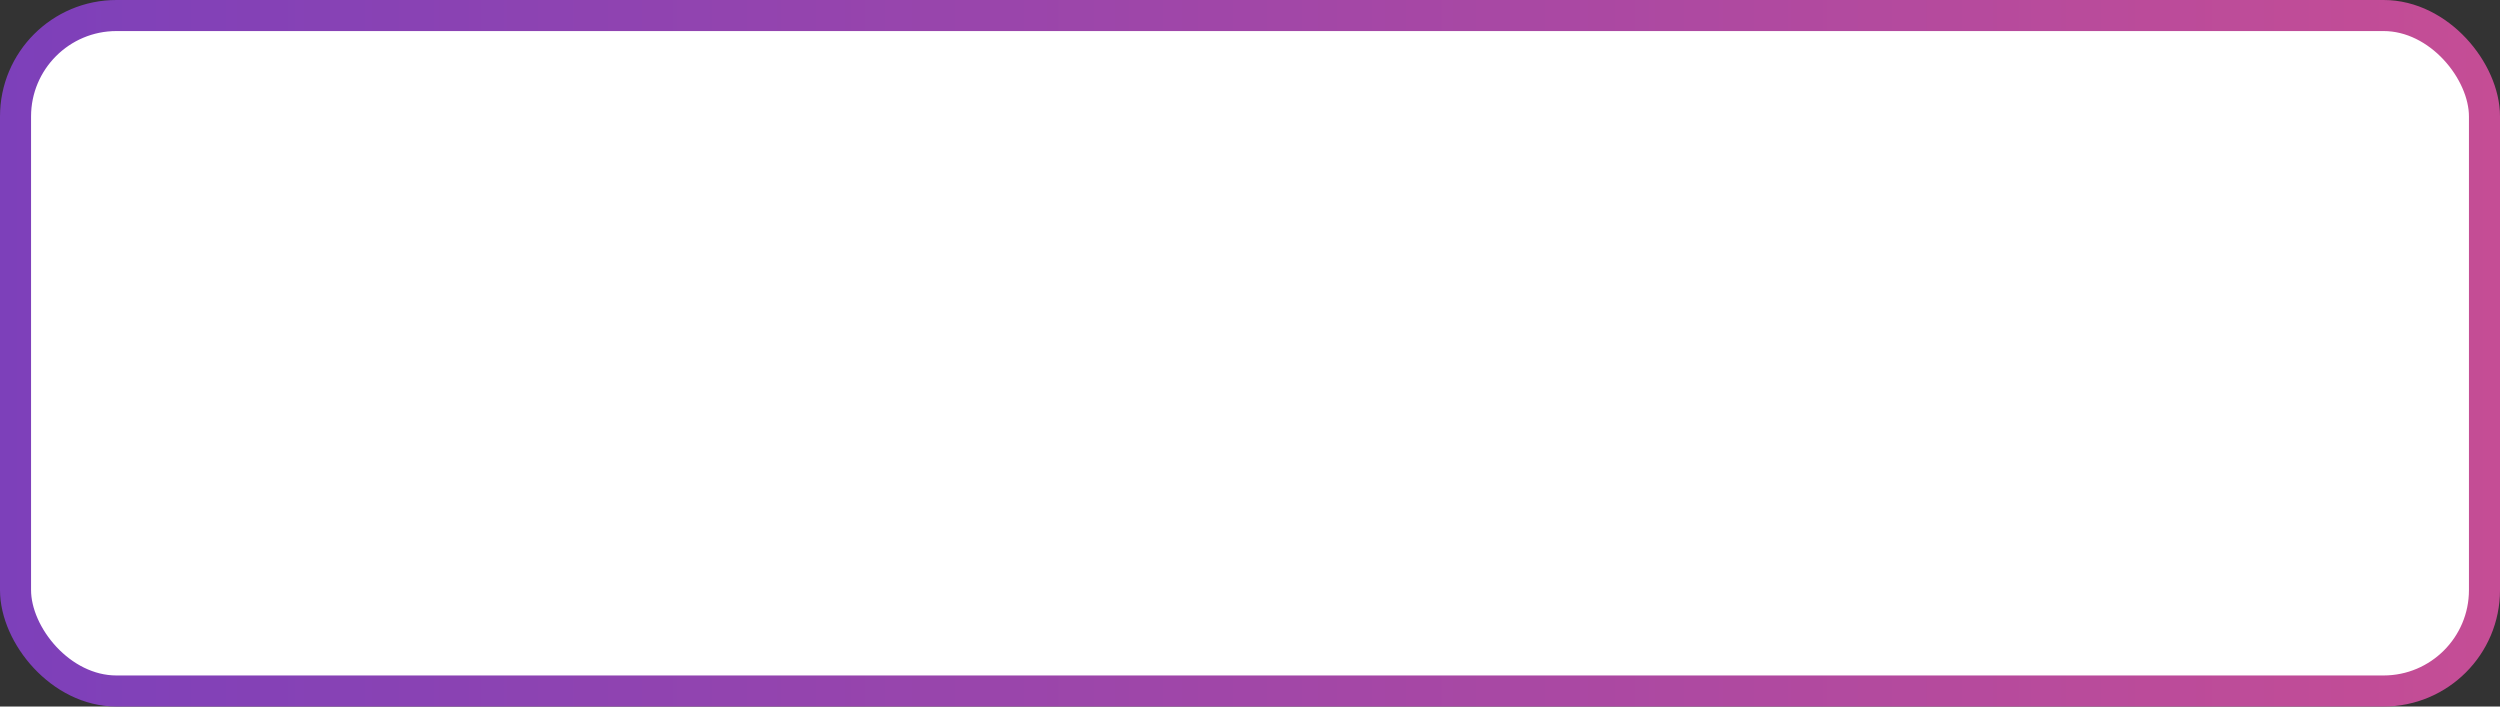 <?xml version="1.0" encoding="UTF-8"?> <svg xmlns="http://www.w3.org/2000/svg" width="322" height="91" viewBox="0 0 322 91" fill="none"><rect x="0" y="0" width="322" height="91" fill="#333333" stroke="none"/><rect x="2" y="2" width="318" height="87" rx="13" fill="white" stroke="url(#paint0_linear_485_990)" stroke-width="4"></rect><defs><linearGradient id="paint0_linear_485_990" x1="0" y1="45.5" x2="322" y2="45.5" gradientUnits="userSpaceOnUse"><stop stop-color="#7D40BA"></stop><stop offset="1" stop-color="#C54D95"></stop></linearGradient></defs></svg> 